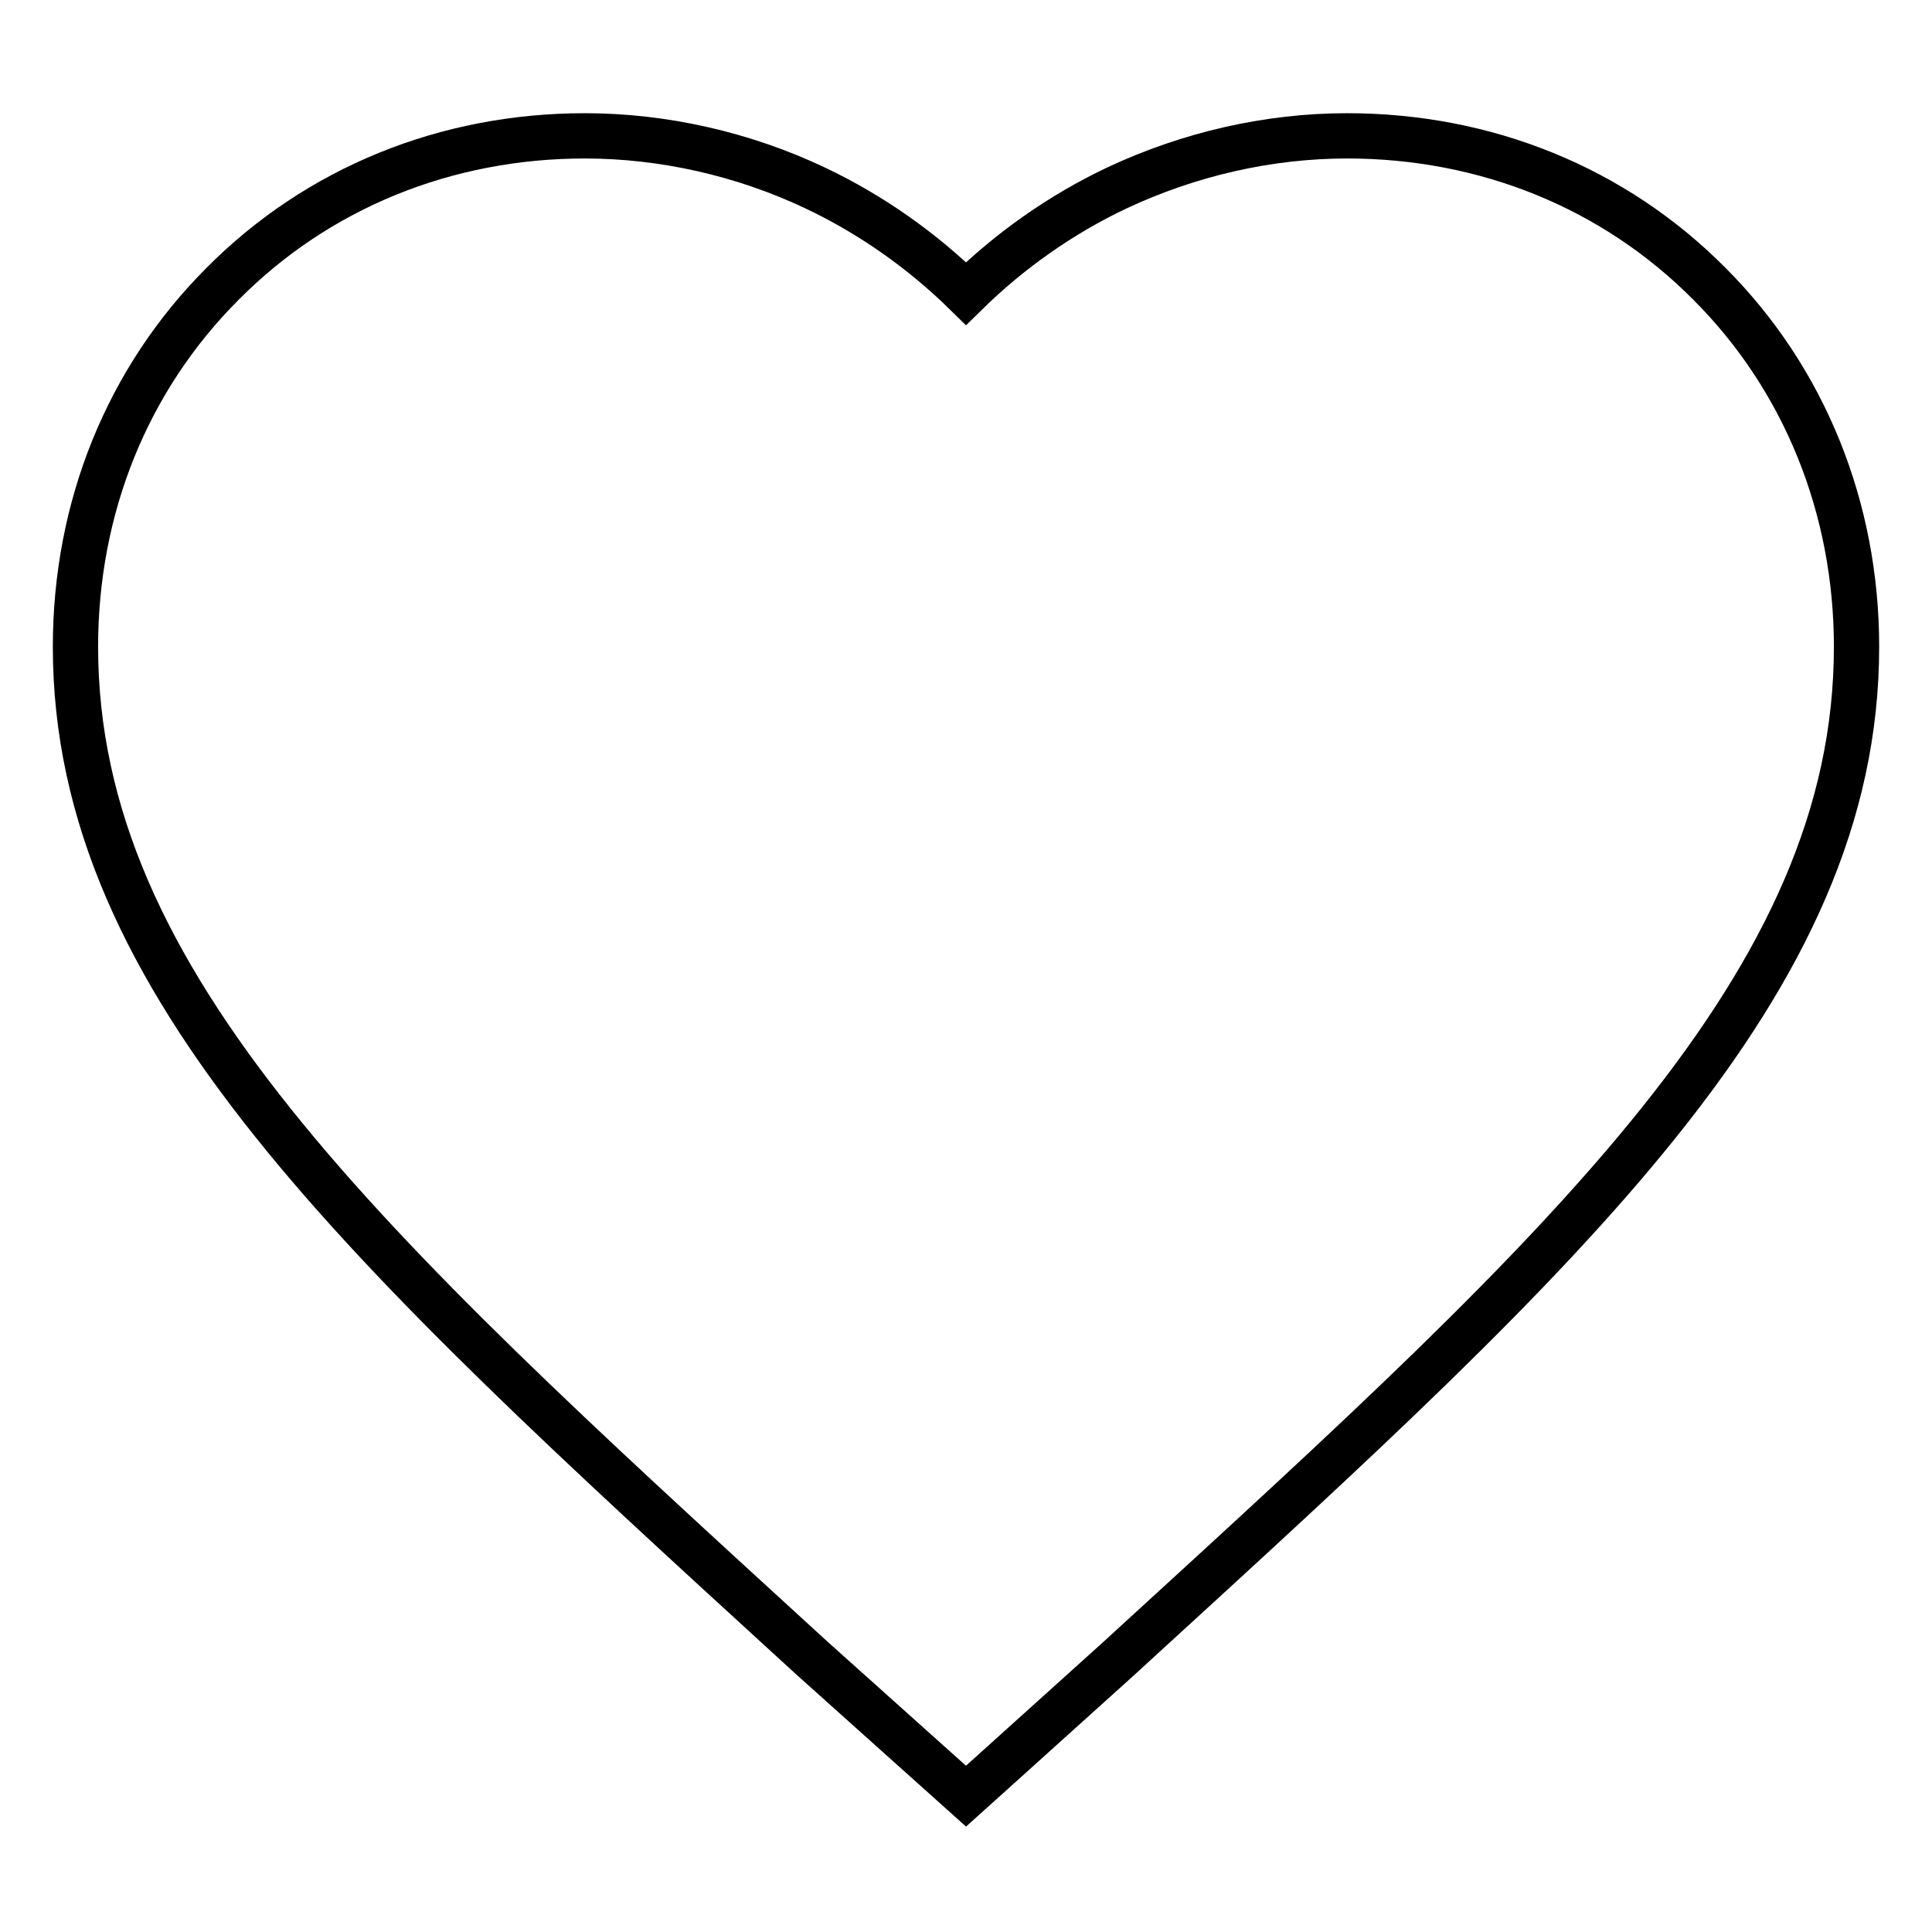 <?xml version="1.0" encoding="utf-8"?>
<!-- Svg Vector Icons : http://www.onlinewebfonts.com/icon -->
<!DOCTYPE svg PUBLIC "-//W3C//DTD SVG 1.1//EN" "http://www.w3.org/Graphics/SVG/1.1/DTD/svg11.dtd">
<svg version="1.1" xmlns="http://www.w3.org/2000/svg" xmlns:xlink="http://www.w3.org/1999/xlink" x="0px" y="0px" viewBox="0 0 256 256" enable-background="new 0 0 256 256" xml:space="preserve">
<g> <path stroke-width="6" fill-opacity="0" stroke="#000000"  d="M178.5,18c-10.4,0-20.9,2.4-30.5,6.9c-7.4,3.5-14.2,8.3-20,14c-5.8-5.7-12.6-10.5-20-14 C98.5,20.4,87.9,18,77.5,18c-18.4,0-35.4,6.9-48,19.6C16.9,50.2,10,67.2,10,85.7c0,44.7,38,79.5,95.5,132.1l2.3,2.1L128,238l4-3.6 l16.2-14.6l2.4-2.2C208,165.1,246,130.4,246,85.7c0-18.4-6.9-35.5-19.5-48.1C213.9,24.9,196.9,18,178.5,18L178.5,18z"/></g>
</svg>